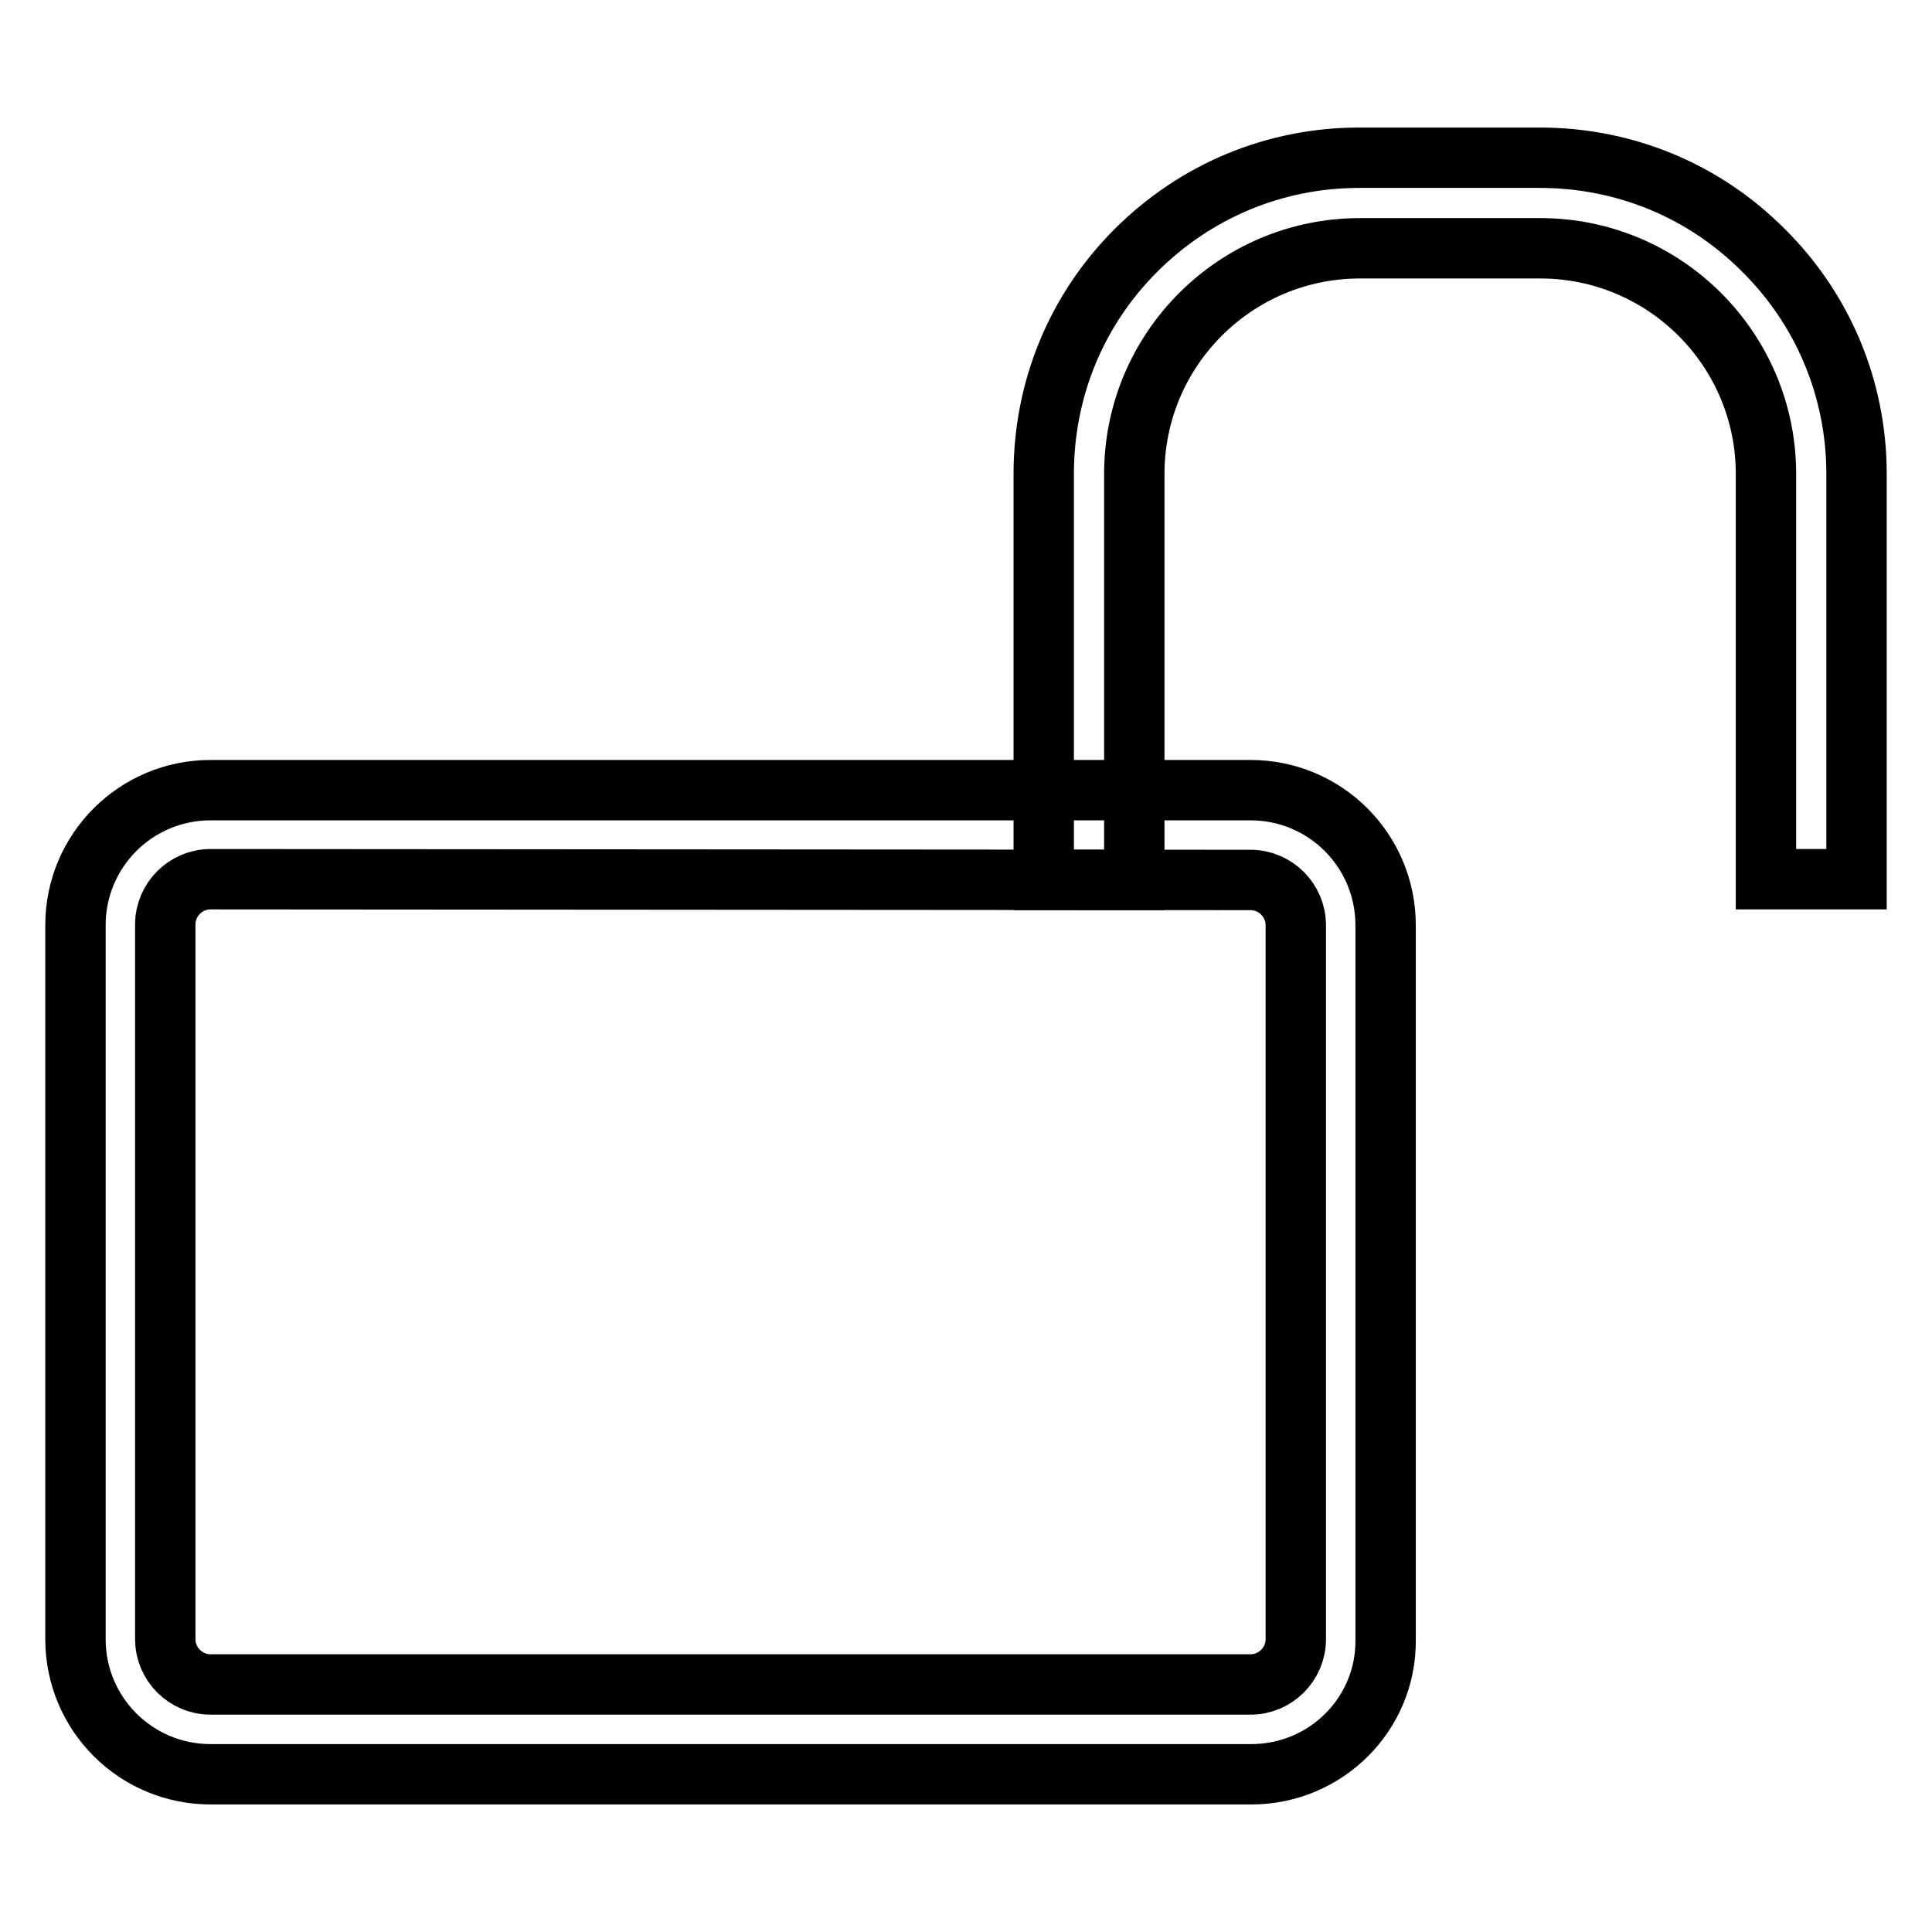 <?xml version="1.0" encoding="utf-8"?>
<!-- Svg Vector Icons : http://www.onlinewebfonts.com/icon -->
<!DOCTYPE svg PUBLIC "-//W3C//DTD SVG 1.1//EN" "http://www.w3.org/Graphics/SVG/1.1/DTD/svg11.dtd">
<svg version="1.1" xmlns="http://www.w3.org/2000/svg" xmlns:xlink="http://www.w3.org/1999/xlink" x="0px" y="0px" viewBox="0 0 256 256" enable-background="new 0 0 256 256" xml:space="preserve">
<g><g><path stroke-width="8" fill-opacity="0" stroke="#000000"  d="M165.8,235.1H27.9c-9.9,0-17.9-8-17.9-17.9v-94.6c0-9.9,8-17.9,17.9-17.9h137.8c9.9,0,17.9,8,17.9,17.9v94.7C183.7,227.1,175.7,235.1,165.8,235.1L165.8,235.1z M27.9,116.5c-3.3,0-6,2.7-6,6v94.7c0,3.3,2.7,6,6,6h137.8c3.3,0,6-2.7,6-6v-94.6c0-3.3-2.7-6-6-6L27.9,116.5L27.9,116.5z"/><path stroke-width="8" fill-opacity="0" stroke="#000000"  d="M246,116.5h-12V62.8c0-16.5-13.4-29.9-29.9-29.9h-23.9c-16.5,0-29.9,13.4-29.9,29.9v53.8h-12V62.8c0-11.2,4.3-21.7,12.2-29.6c7.9-7.9,18.4-12.3,29.6-12.3h23.9c11.2,0,21.7,4.3,29.6,12.2C241.6,41,246,51.6,246,62.8L246,116.5L246,116.5z"/></g></g>
</svg>